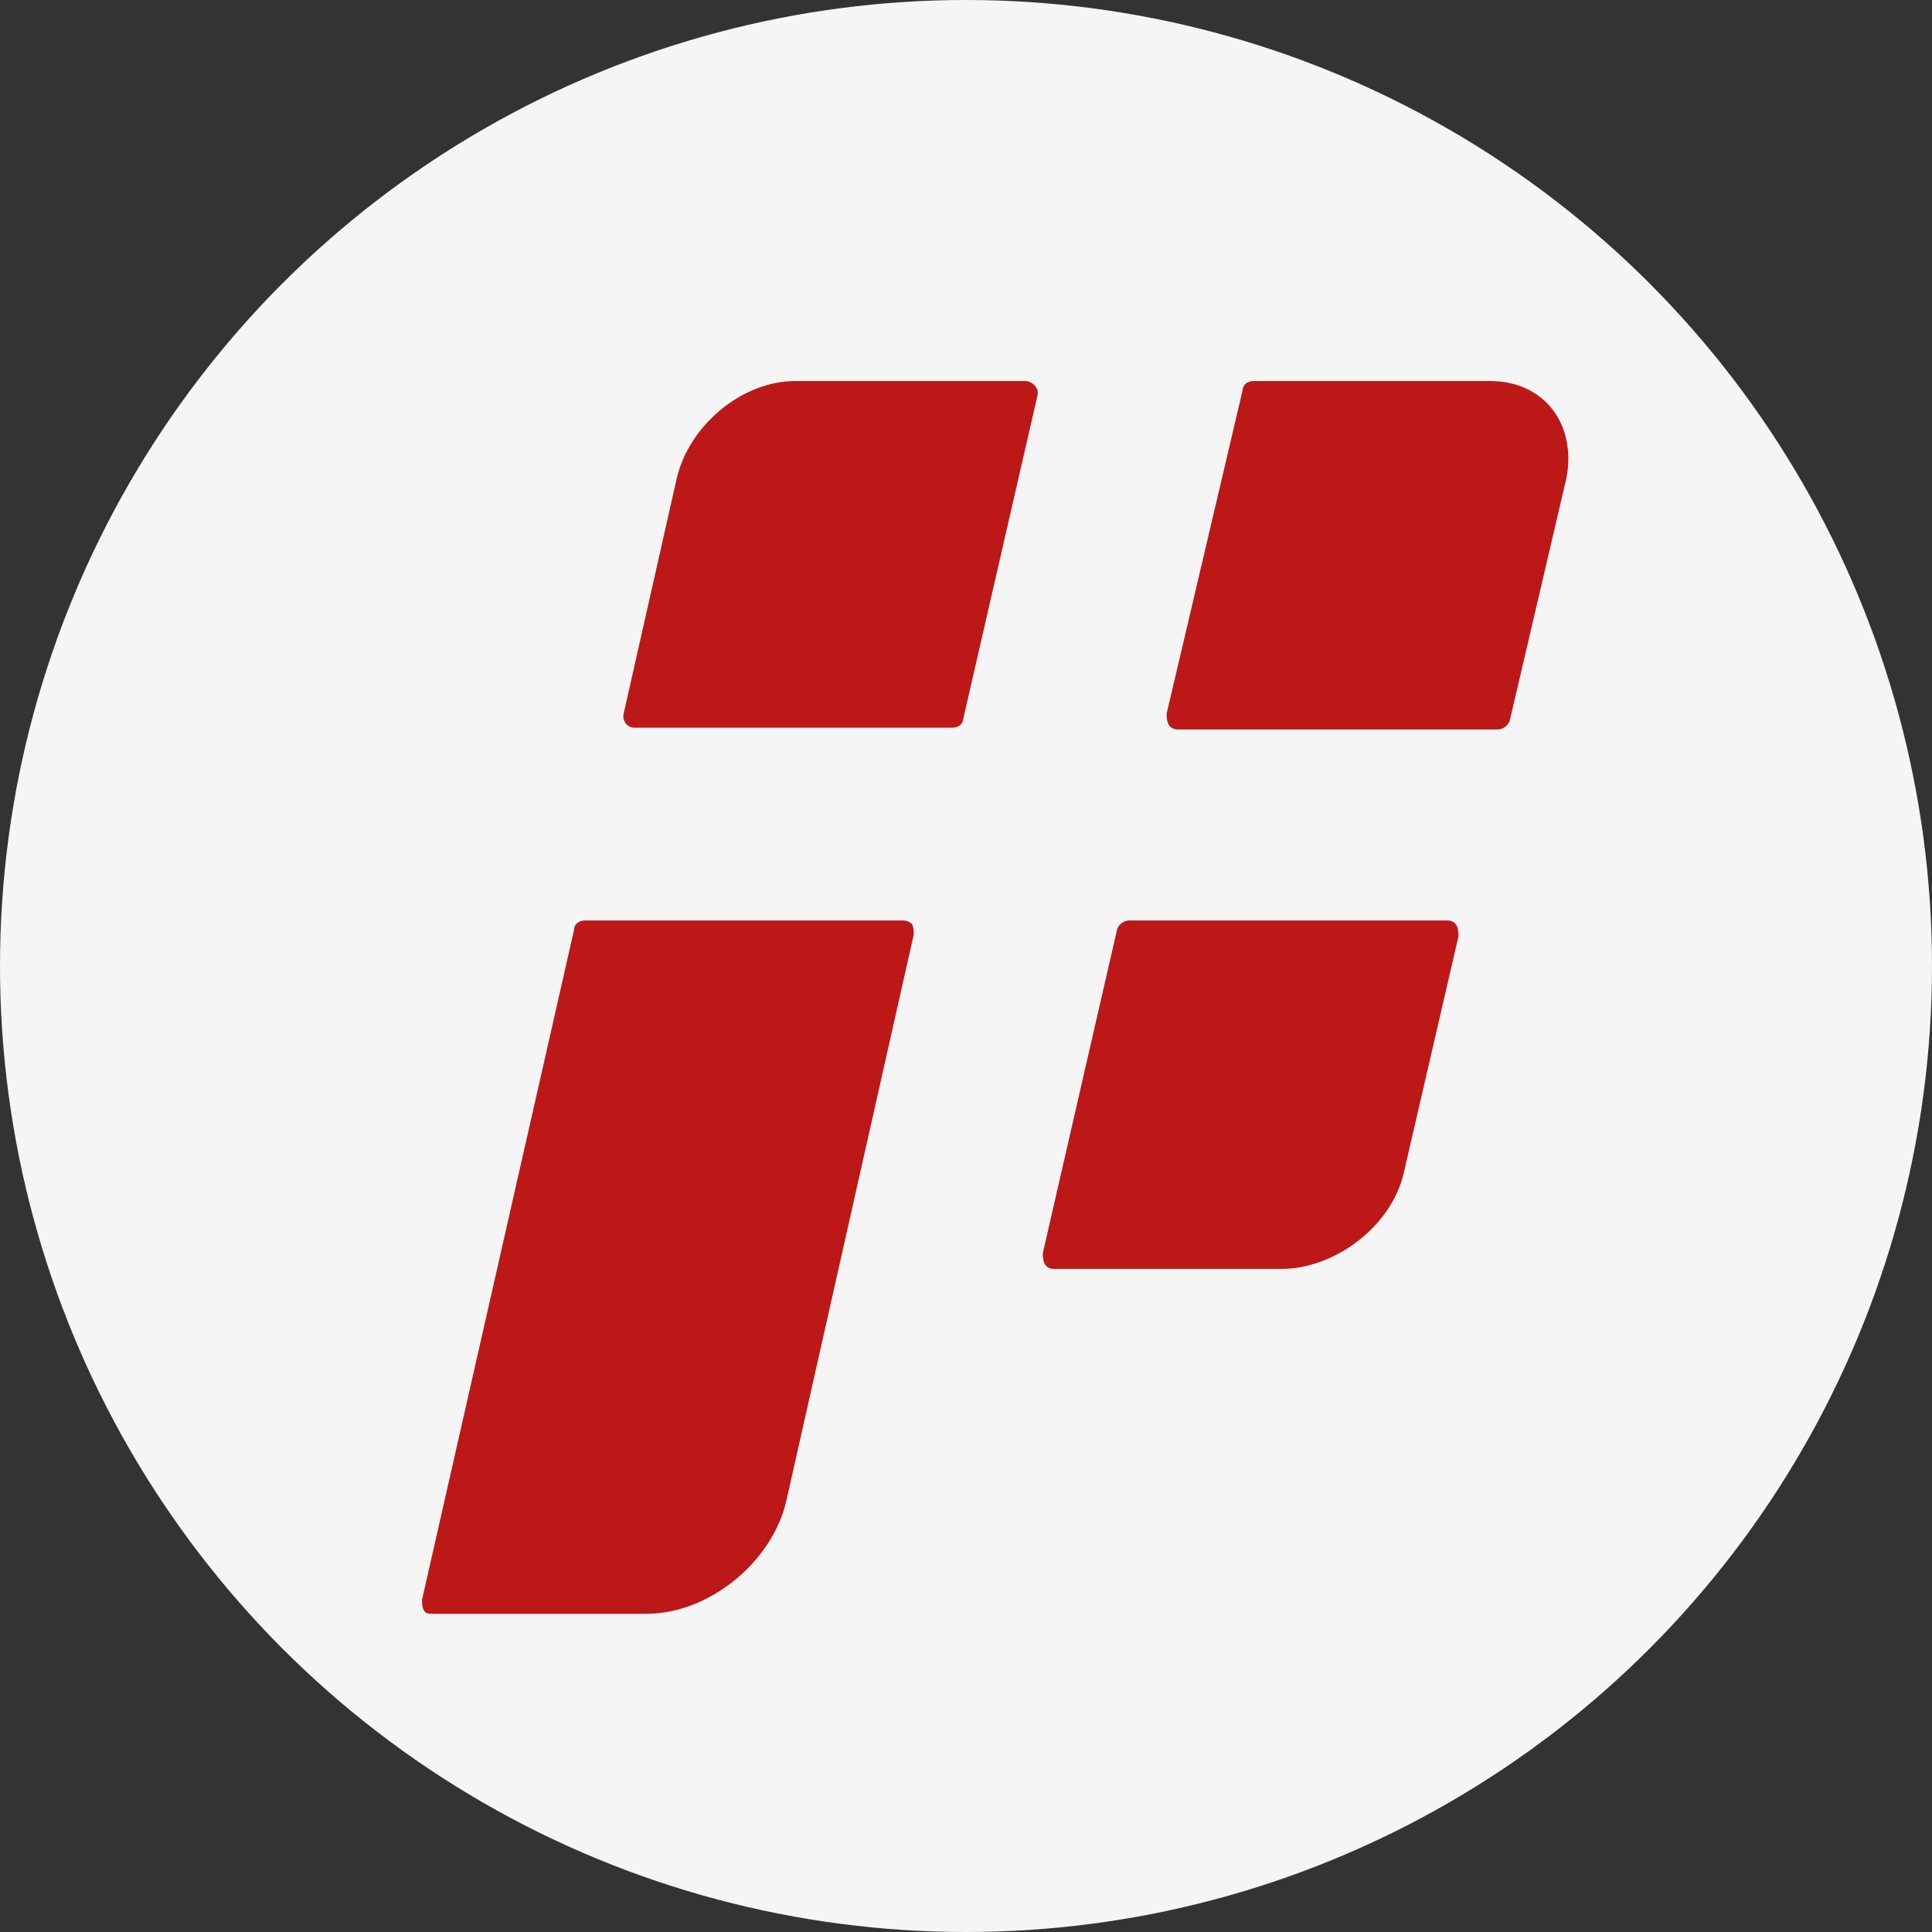 <?xml version="1.0" encoding="UTF-8"?> <svg xmlns="http://www.w3.org/2000/svg" width="85" height="85" viewBox="0 0 85 85" fill="none"><rect x="0" y="0" width="85" height="85" fill="#333333" stroke="none"/> <g clip-path="url(#clip0_21_48)"> <circle cx="42.5" cy="42.5" r="42.5" fill="#F5F5F5"></circle> <path fill-rule="evenodd" clip-rule="evenodd" d="M45.103 16.764H34.987C32.653 16.764 30.319 18.709 29.774 21.044L27.439 31.393C27.361 31.704 27.595 32.015 27.906 32.015H41.913C42.146 32.015 42.38 31.86 42.38 31.626L45.648 17.386C45.726 17.075 45.414 16.764 45.103 16.764ZM39.734 40.497H25.727C25.494 40.497 25.261 40.653 25.261 40.886L18.569 70.377C18.569 70.533 18.569 70.689 18.646 70.844C18.724 71 18.88 71 19.035 71H28.451C31.174 71 33.976 68.743 34.598 66.02L40.201 41.12C40.201 40.964 40.201 40.808 40.123 40.653C40.045 40.575 39.889 40.497 39.734 40.497ZM63.7 40.497H49.694C49.461 40.497 49.227 40.653 49.149 40.886L45.881 55.126C45.881 55.282 45.881 55.437 45.959 55.593C46.037 55.748 46.192 55.826 46.348 55.826H56.386C58.72 55.826 61.211 53.959 61.755 51.624L64.167 41.197C64.167 41.042 64.167 40.886 64.09 40.73C64.012 40.575 63.856 40.497 63.7 40.497ZM65.568 16.764H55.141C54.908 16.764 54.674 16.919 54.674 17.153L51.328 31.393C51.328 31.549 51.328 31.704 51.406 31.86C51.484 32.015 51.639 32.093 51.795 32.093H65.879C66.113 32.093 66.346 31.938 66.424 31.704L68.914 21.044C69.381 18.631 67.902 16.764 65.568 16.764Z" fill="#BC1818"></path> </g> <defs> <clipPath id="clip0_21_48"> <rect width="85" height="85" fill="white"></rect> </clipPath> </defs> </svg> 